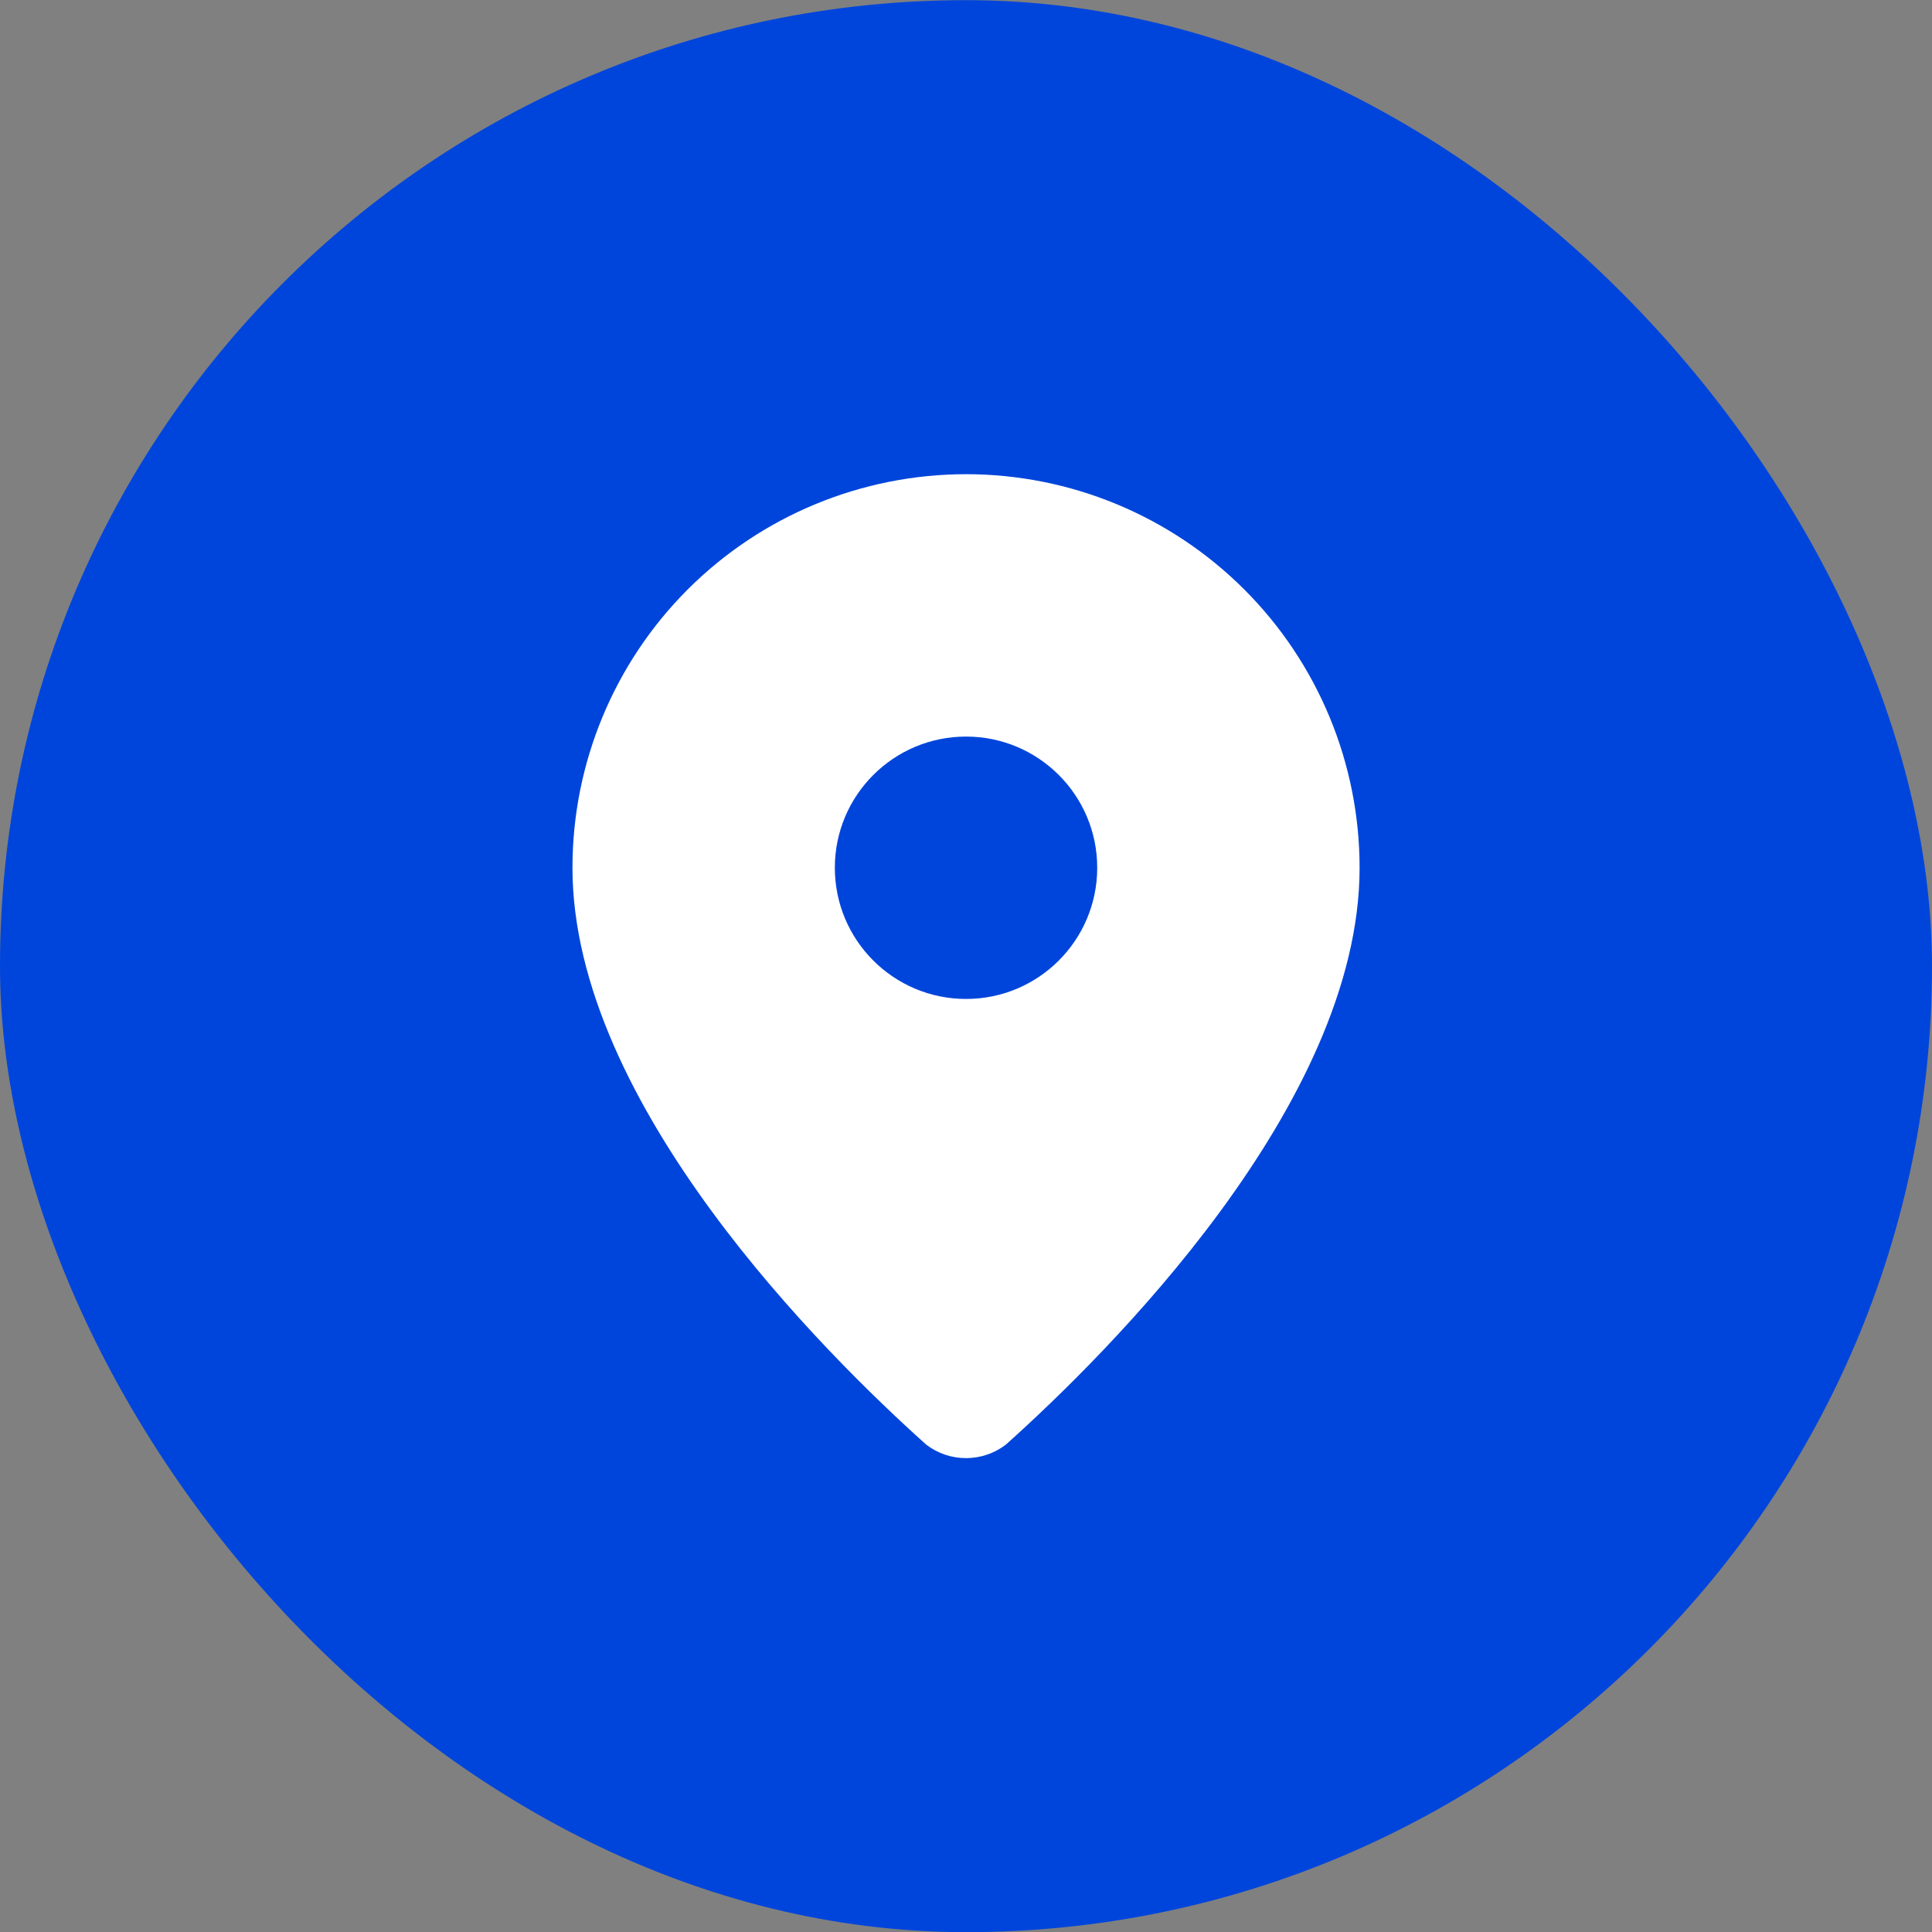 <?xml version="1.0" encoding="UTF-8"?> <svg xmlns="http://www.w3.org/2000/svg" width="36" height="36" viewBox="0 0 36 36" fill="none"><rect x="0" y="0" width="36" height="36" fill="#808080" stroke="none"/><rect y="0.003" width="36" height="36" rx="18" fill="#0045DB"></rect><path d="M18 8.836C19.945 8.836 21.81 9.609 23.185 10.984C24.561 12.359 25.334 14.225 25.334 16.169C25.334 20.585 20.605 25.25 18.742 26.919C18.529 27.082 18.268 27.17 18 27.17C17.732 27.17 17.471 27.082 17.259 26.919C15.397 25.25 10.667 20.585 10.667 16.169C10.667 14.225 11.439 12.359 12.814 10.984C14.189 9.609 16.055 8.837 18 8.836ZM18.001 13.725C16.651 13.725 15.556 14.819 15.556 16.169C15.556 17.52 16.651 18.614 18.001 18.614C19.351 18.614 20.445 17.52 20.445 16.169C20.445 14.819 19.351 13.725 18.001 13.725Z" fill="white"></path></svg> 